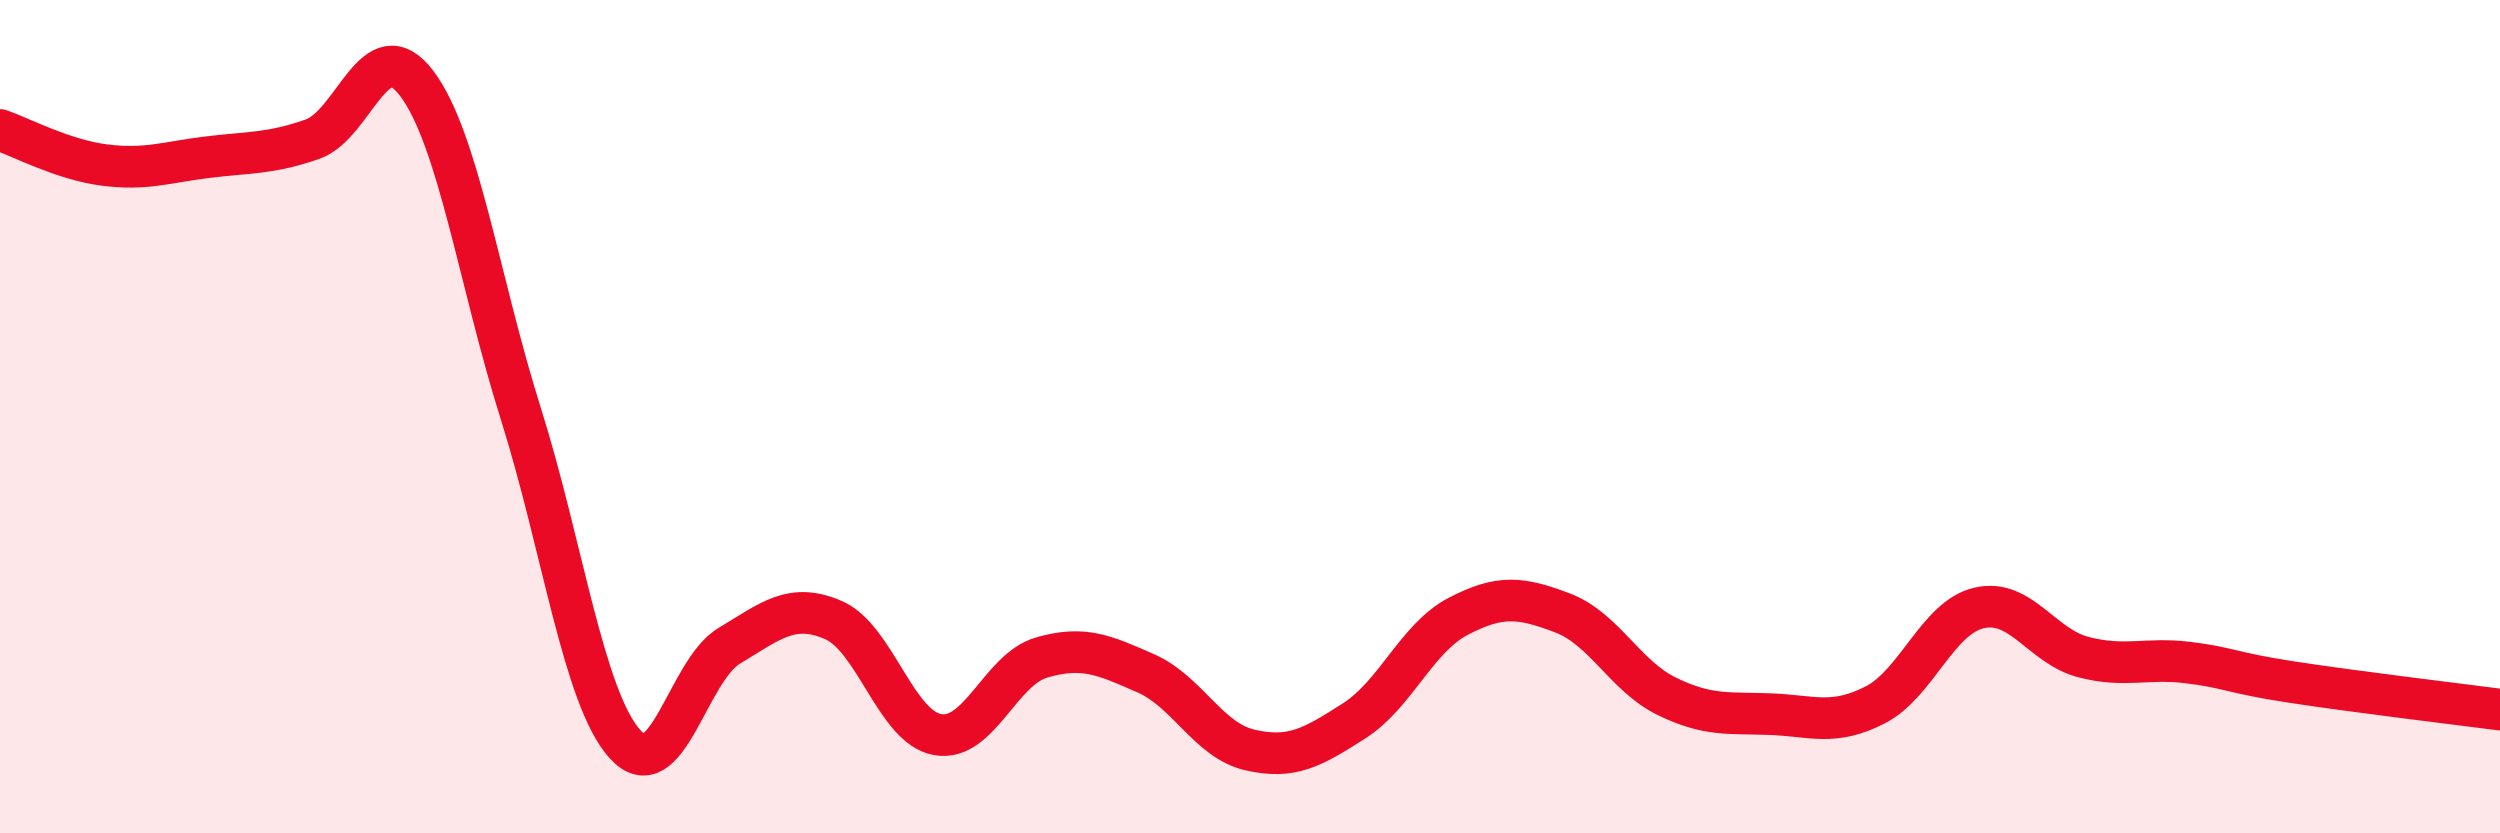 
    <svg width="60" height="20" viewBox="0 0 60 20" xmlns="http://www.w3.org/2000/svg">
      <path
        d="M 0,3.12 C 0.5,3.29 1.5,3.83 2.5,3.96 C 3.5,4.09 4,3.89 5,3.77 C 6,3.65 6.5,3.69 7.5,3.34 C 8.5,2.99 9,0.68 10,2 C 11,3.32 11.5,6.76 12.5,9.93 C 13.5,13.1 14,16.75 15,17.86 C 16,18.97 16.5,16.1 17.5,15.5 C 18.5,14.9 19,14.45 20,14.88 C 21,15.31 21.5,17.45 22.5,17.63 C 23.5,17.81 24,16.07 25,15.78 C 26,15.49 26.5,15.72 27.5,16.16 C 28.5,16.6 29,17.77 30,18 C 31,18.23 31.5,17.94 32.5,17.3 C 33.5,16.66 34,15.31 35,14.79 C 36,14.27 36.5,14.33 37.5,14.71 C 38.5,15.09 39,16.22 40,16.71 C 41,17.2 41.5,17.1 42.5,17.14 C 43.5,17.18 44,17.43 45,16.92 C 46,16.41 46.5,14.82 47.5,14.59 C 48.5,14.36 49,15.51 50,15.77 C 51,16.03 51.5,15.78 52.5,15.9 C 53.5,16.02 53.5,16.14 55,16.37 C 56.5,16.6 59,16.9 60,17.03L60 20L0 20Z"
        fill="#EB0A25"
        opacity="0.1"
        stroke-linecap="round"
        stroke-linejoin="round"
      />
      <path
        d="M 0,3.12 C 0.5,3.29 1.5,3.83 2.5,3.96 C 3.5,4.09 4,3.89 5,3.77 C 6,3.65 6.5,3.69 7.5,3.34 C 8.5,2.99 9,0.68 10,2 C 11,3.32 11.5,6.76 12.5,9.93 C 13.5,13.1 14,16.75 15,17.86 C 16,18.97 16.5,16.1 17.5,15.5 C 18.5,14.9 19,14.45 20,14.88 C 21,15.31 21.5,17.45 22.5,17.63 C 23.5,17.81 24,16.07 25,15.78 C 26,15.49 26.5,15.72 27.5,16.16 C 28.5,16.6 29,17.77 30,18 C 31,18.23 31.5,17.94 32.5,17.3 C 33.5,16.66 34,15.31 35,14.79 C 36,14.27 36.5,14.33 37.5,14.71 C 38.5,15.09 39,16.22 40,16.71 C 41,17.2 41.5,17.1 42.5,17.14 C 43.5,17.18 44,17.43 45,16.92 C 46,16.41 46.5,14.82 47.5,14.59 C 48.5,14.36 49,15.51 50,15.77 C 51,16.03 51.5,15.78 52.5,15.9 C 53.5,16.02 53.5,16.14 55,16.37 C 56.5,16.6 59,16.9 60,17.03"
        stroke="#EB0A25"
        stroke-width="1"
        fill="none"
        stroke-linecap="round"
        stroke-linejoin="round"
      />
    </svg>
  